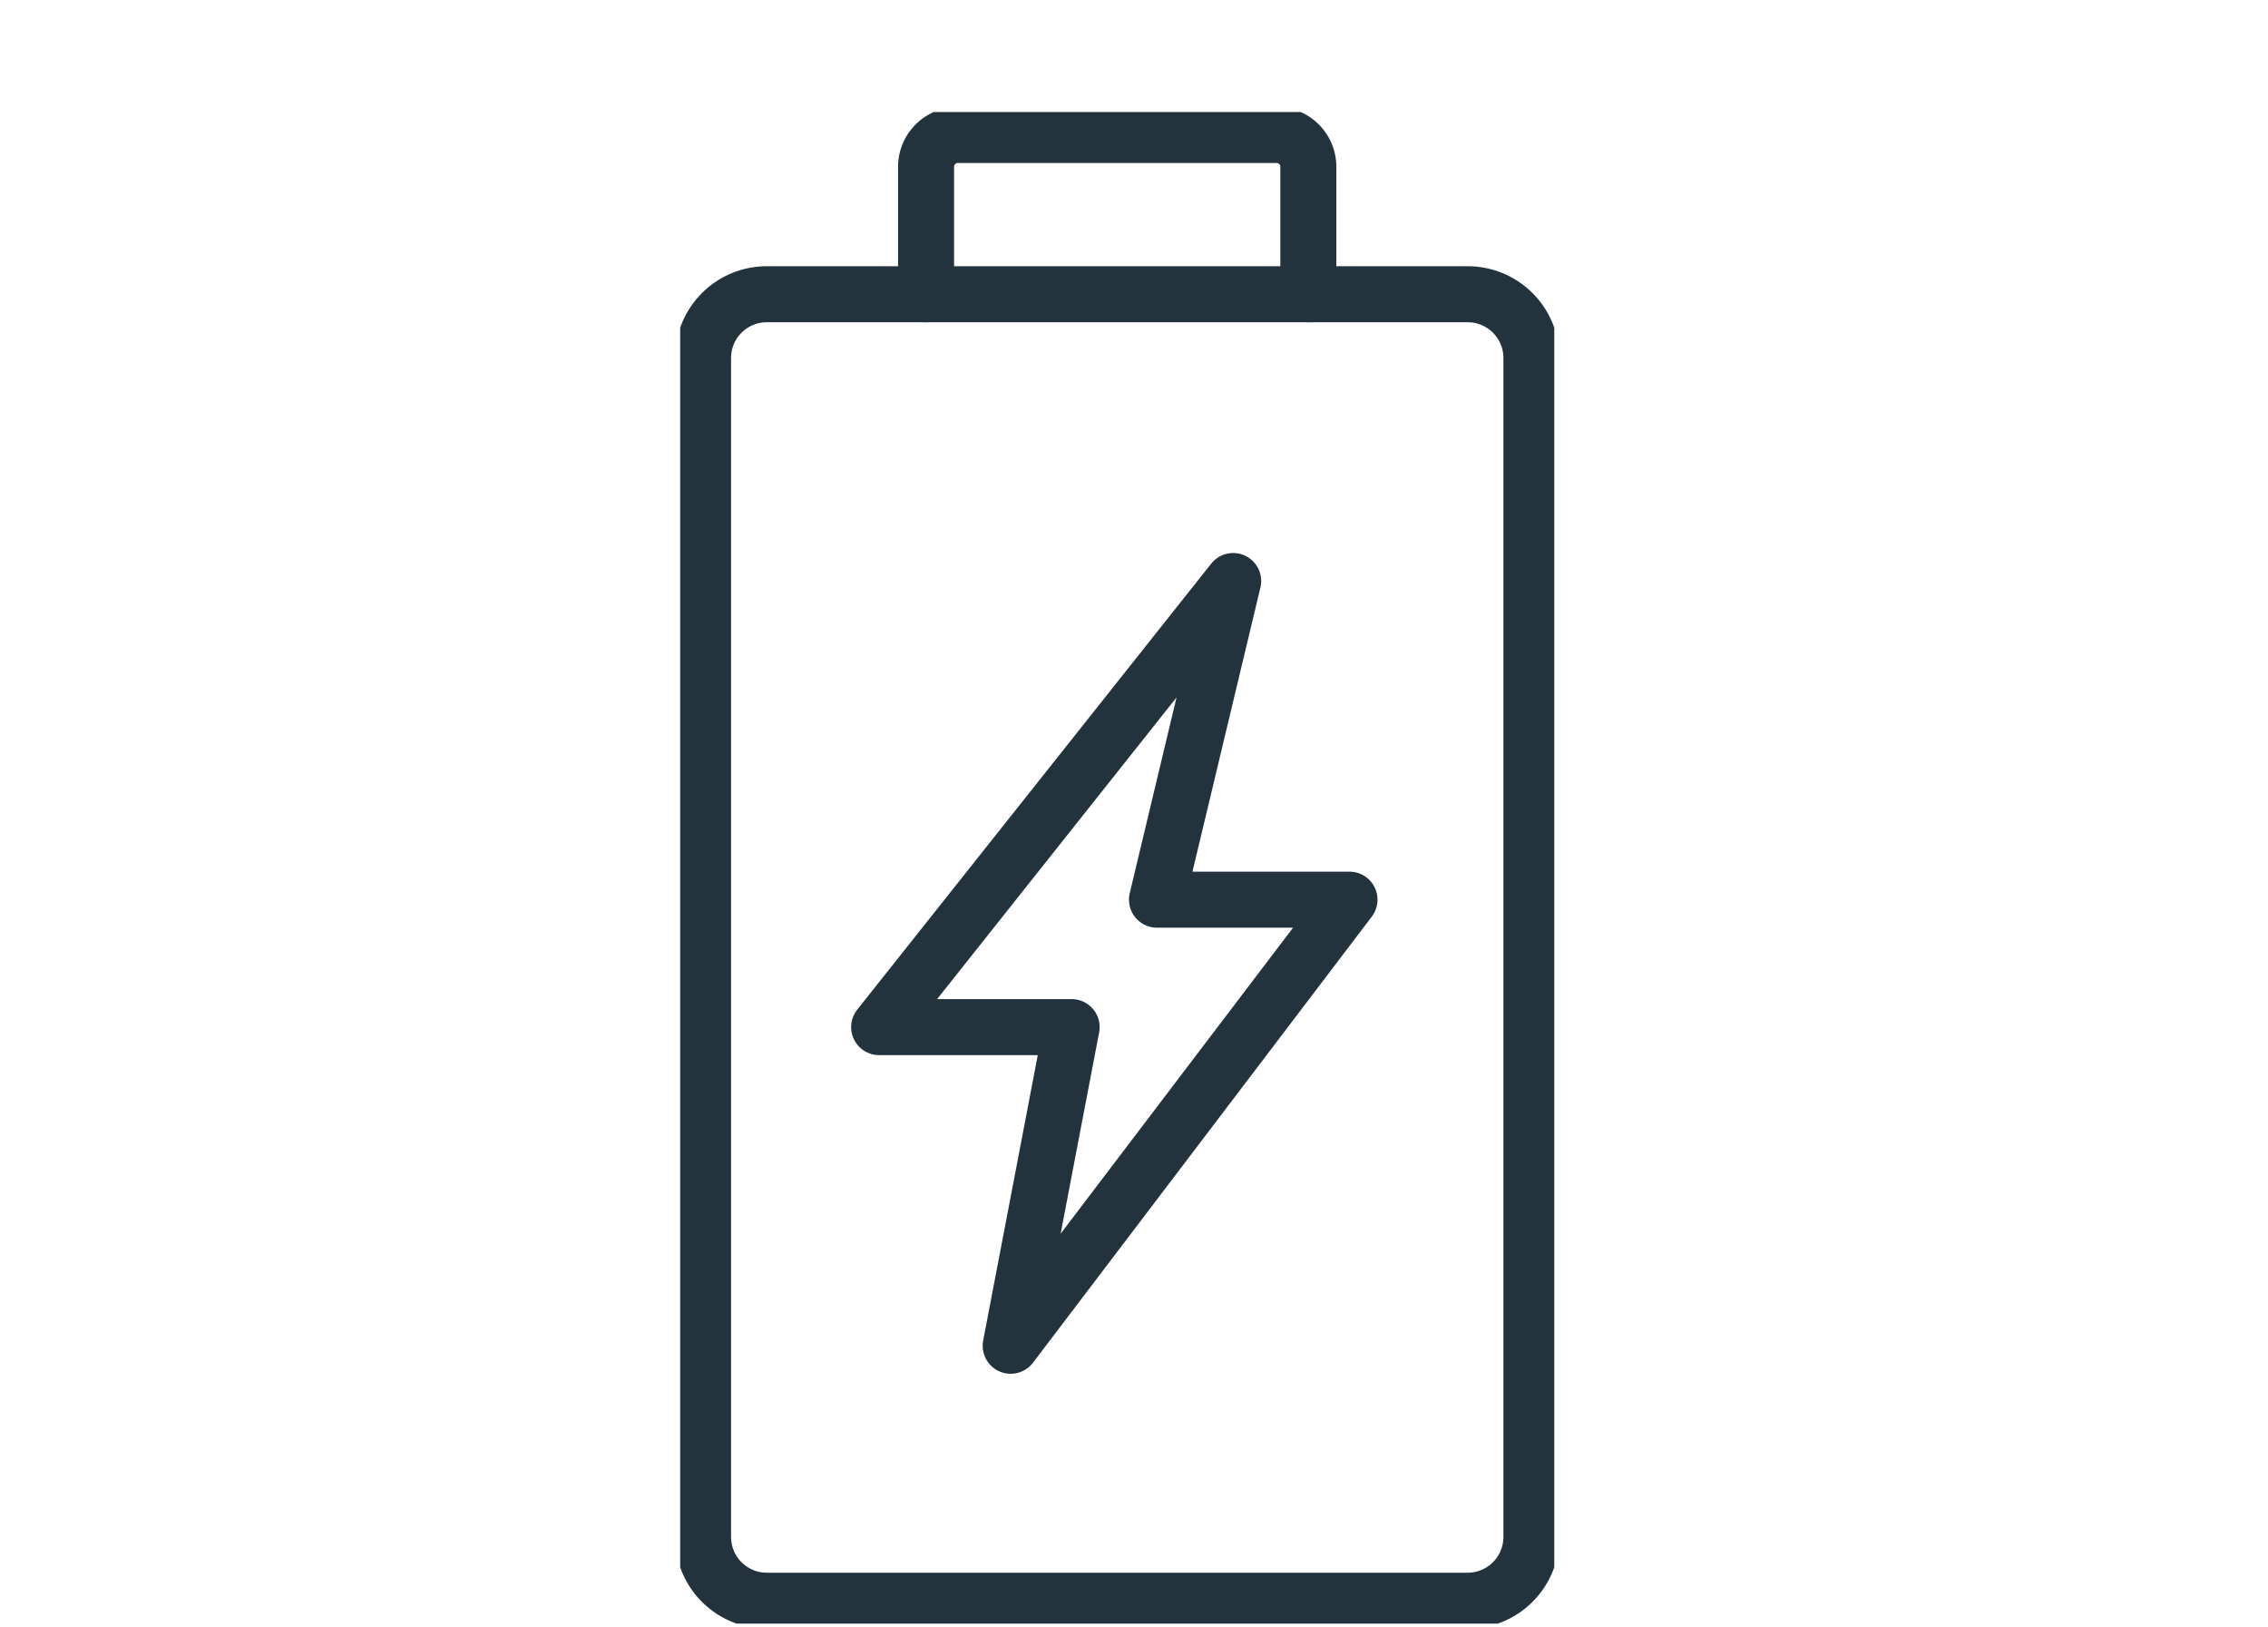 <svg xmlns="http://www.w3.org/2000/svg" xmlns:svg="http://www.w3.org/2000/svg" id="Group_296" data-name="Group 296" width="121.487" height="87.129" viewBox="0 0 121.487 87.129"><defs id="defs1479"><clipPath id="clip-path"><rect id="Rectangle_106" data-name="Rectangle 106" width="121.487" height="87.129" fill="none" stroke="#22333e" stroke-width="1"></rect></clipPath><clipPath id="clip-path-9"><path id="Path_447" data-name="Path 447" d="M 0,0 H 46.822 V 80.949 H 0 Z" fill="none"></path></clipPath></defs><g id="Mask_Group_5" data-name="Mask Group 5" clip-path="url(#clip-path-9)" transform="translate(36.434,6)"><path id="Path_444" data-name="Path 444" d="M 78.673,15.862 V 9.037 a 1.707,1.707 0 0 1 1.706,-1.706 h 17.065 a 1.705,1.705 0 0 1 1.706,1.706 v 6.825" transform="translate(-65.502,-6.104)" fill="none" stroke="#22333e" stroke-linecap="round" stroke-linejoin="round" stroke-width="3"></path><path id="Path_445" data-name="Path 445" d="M 48.278,128.246 H 10.737 A 3.414,3.414 0 0 1 7.323,124.832 V 61.694 A 3.414,3.414 0 0 1 10.737,58.28 H 48.28 a 3.414,3.414 0 0 1 3.414,3.414 v 63.139 a 3.416,3.416 0 0 1 -3.416,3.413 z" transform="translate(-6.097,-48.523)" fill="none" stroke="#22333e" stroke-linecap="round" stroke-linejoin="round" stroke-width="3"></path><path id="Path_446" data-name="Path 446" d="M 70.7,190.975 73.965,173.91 H 63.653 l 18.965,-23.89 -4.082,17.065 h 10.313 z" transform="translate(-52.996,-124.905)" fill="none" stroke="#22333e" stroke-linecap="round" stroke-linejoin="round" stroke-width="3"></path></g></svg>